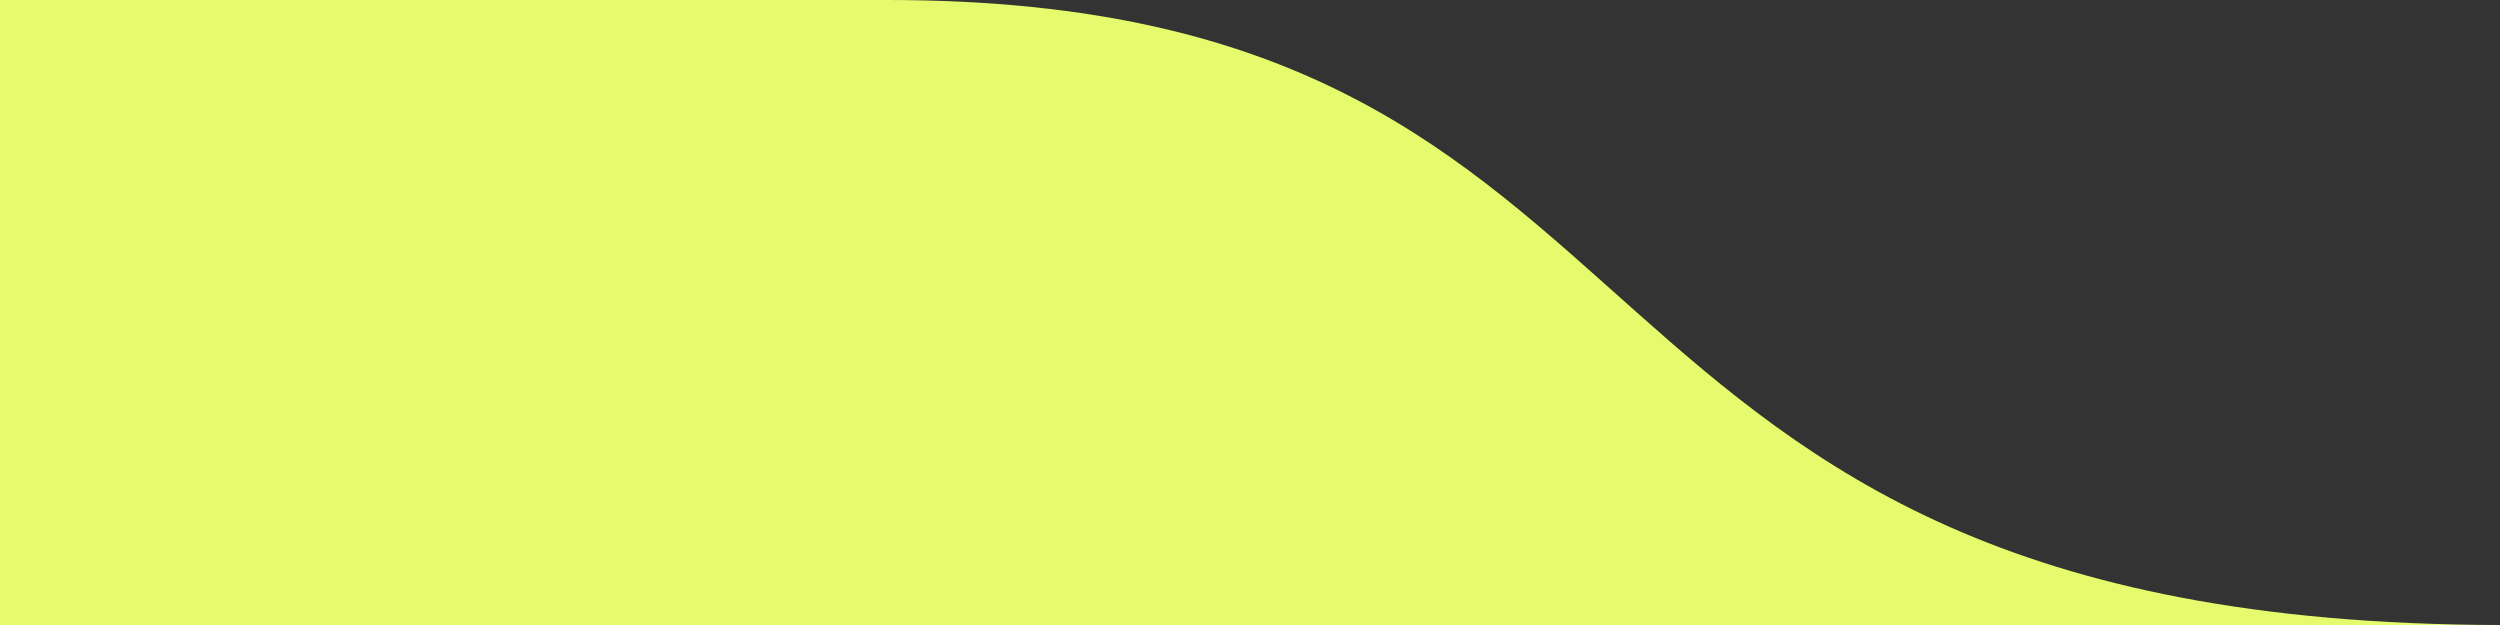 <?xml version="1.0" encoding="UTF-8"?> <svg xmlns="http://www.w3.org/2000/svg" width="100" height="25" viewBox="0 0 100 25" fill="none"><rect x="0" y="0" width="100" height="25" fill="#333333" stroke="none"/> <path d="M35.196 25H0V0H35.5C68.827 0 60.529 24.933 100 25H35.196Z" fill="#E5FB6D"></path> </svg> 